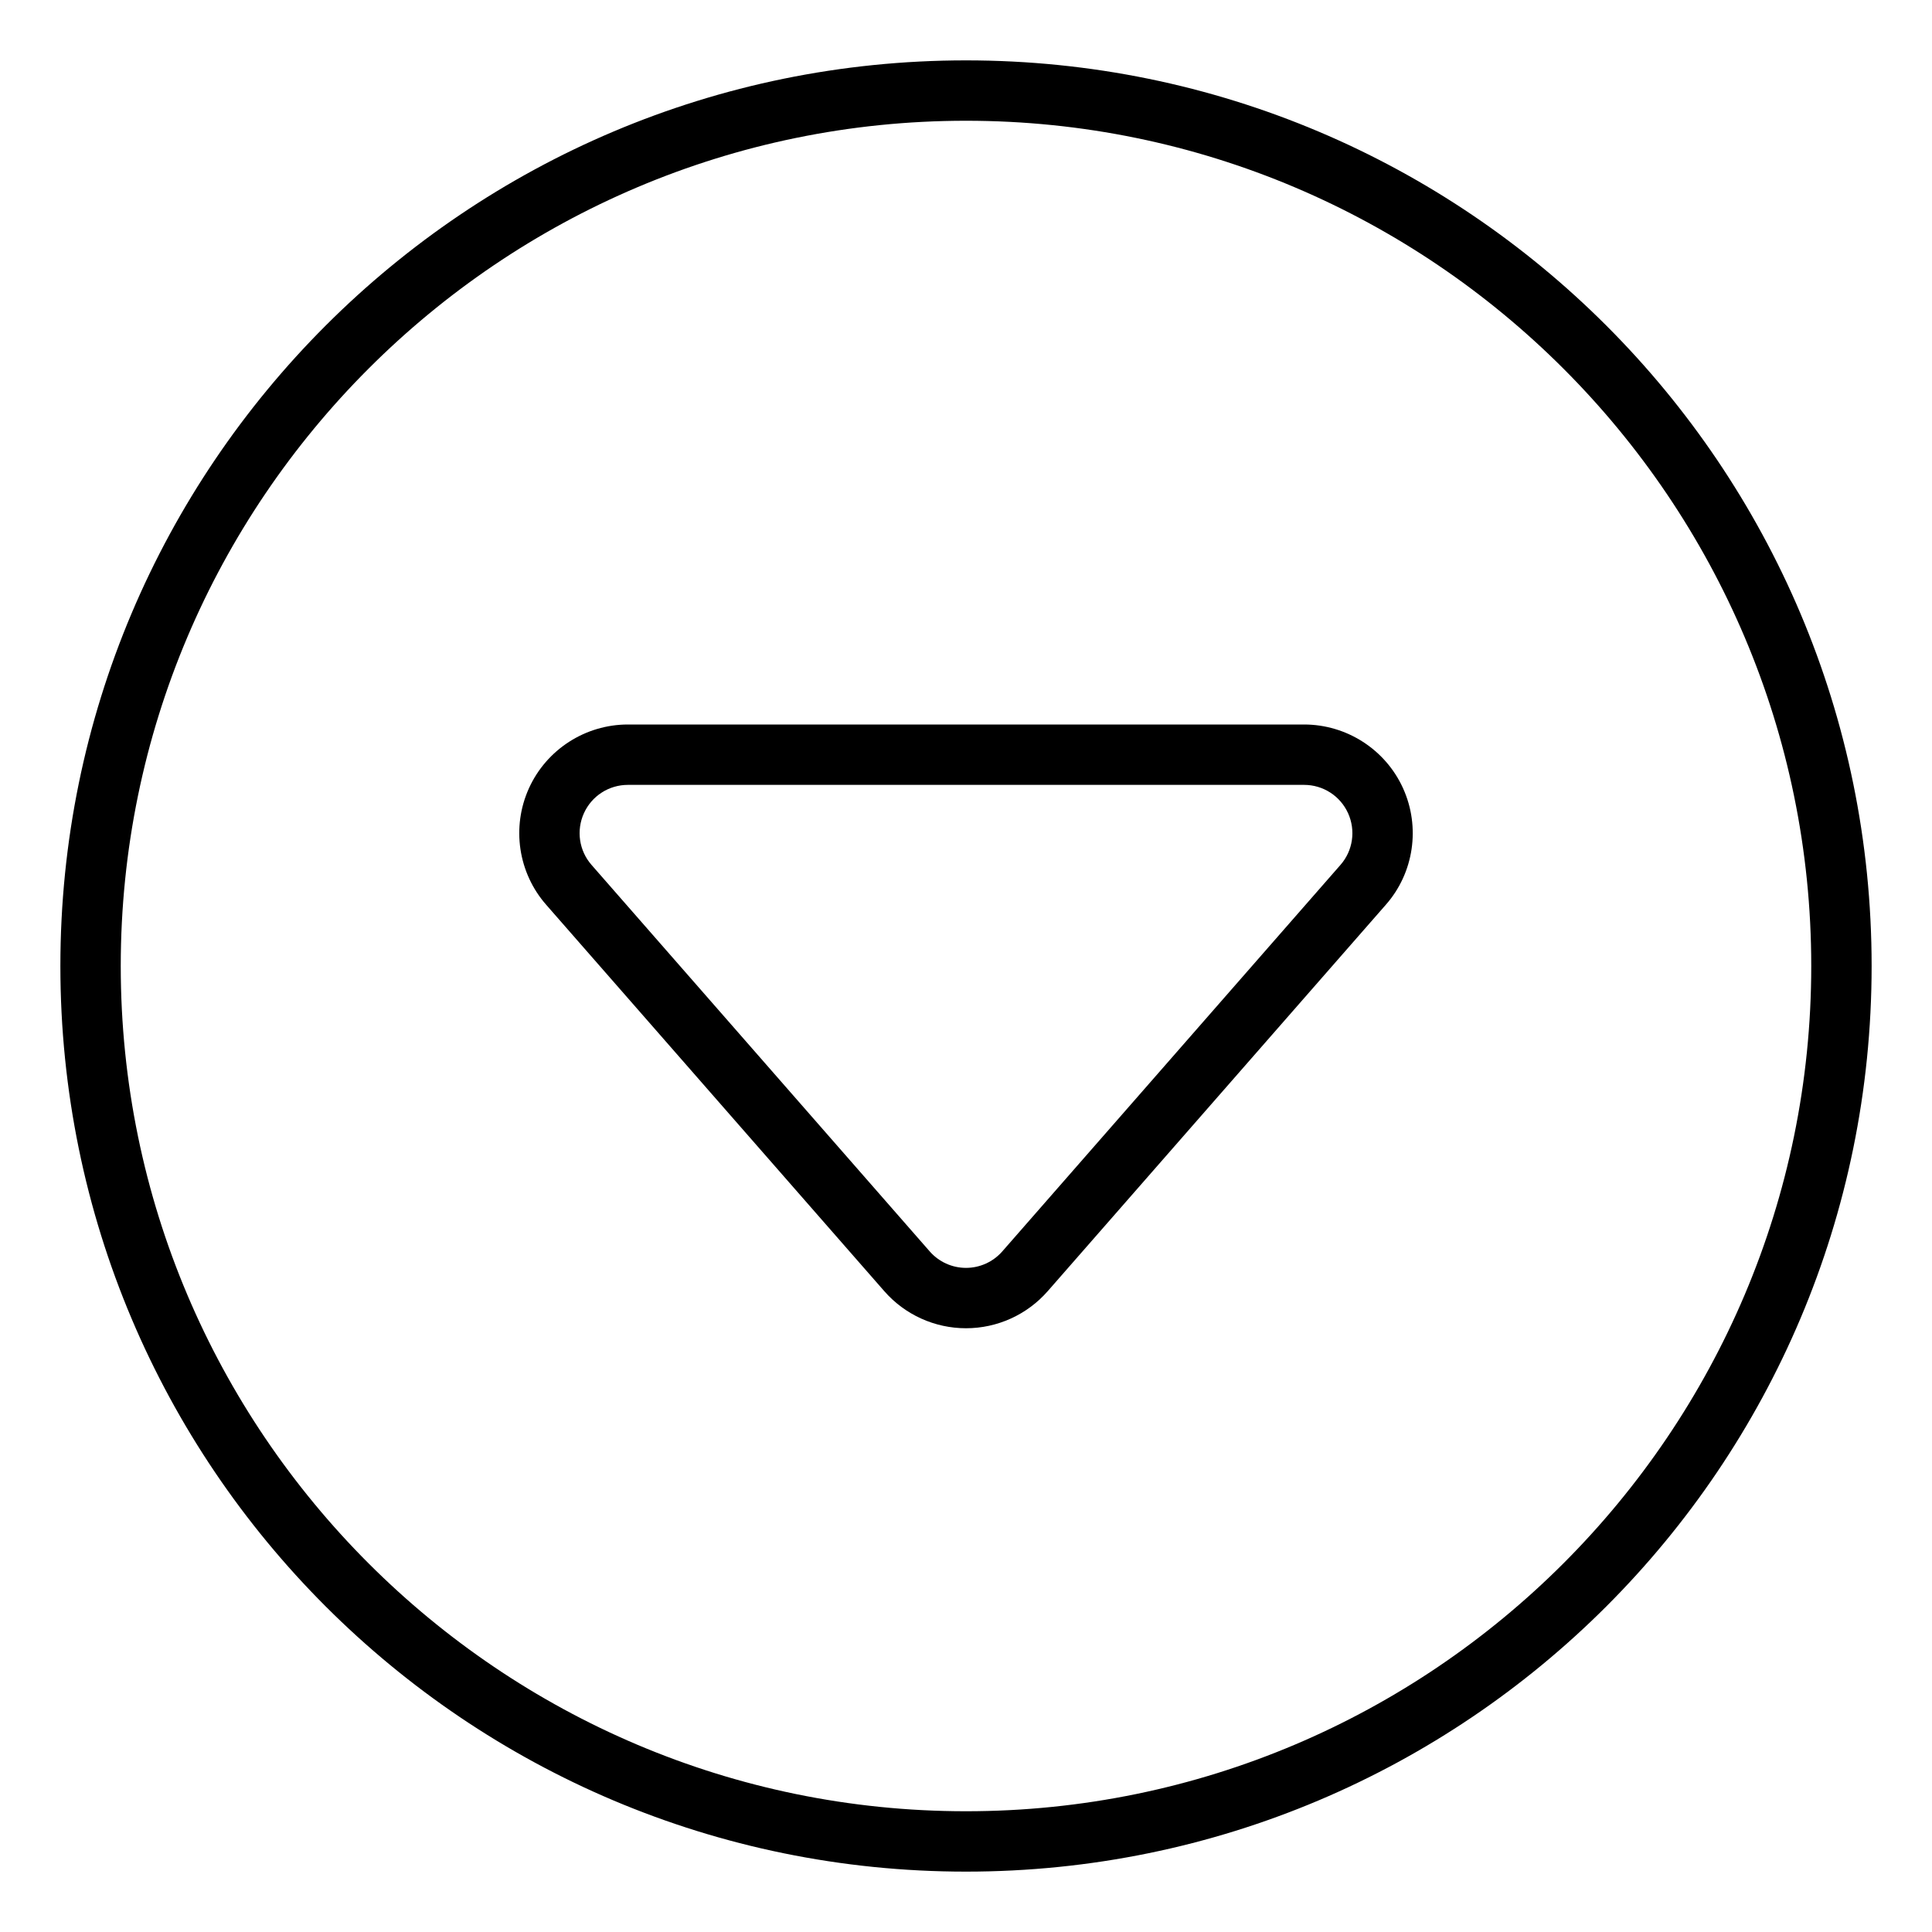 <svg xmlns="http://www.w3.org/2000/svg" viewBox="0 0 512 512"><!-- Font Awesome Pro 6.0.0-alpha2 by @fontawesome - https://fontawesome.com License - https://fontawesome.com/license (Commercial License) --><path d="M256 16C123.451 16 16 123.451 16 256S123.451 496 256 496S496 388.549 496 256S388.549 16 256 16ZM256 480C132.486 480 32 379.514 32 256S132.486 32 256 32S480 132.486 480 256S379.514 480 256 480ZM345.6 192H166.4C155.123 192 144.83 198.631 140.178 208.893C135.506 219.201 137.309 231.332 144.771 239.803L234.334 342.16C239.797 348.41 247.695 352 256 352S272.203 348.41 277.672 342.154L367.266 239.76C374.691 231.332 376.494 219.201 371.822 208.893C367.17 198.631 356.877 192 345.6 192ZM355.225 229.225L265.625 331.625C263.199 334.4 259.699 336 256 336S248.801 334.4 246.375 331.625L156.775 229.225C153.449 225.449 152.676 220.074 154.75 215.5C156.824 210.924 161.375 208 166.4 208H345.6C350.625 208 355.176 210.924 357.25 215.5C359.324 220.074 358.551 225.449 355.225 229.225Z"/></svg>